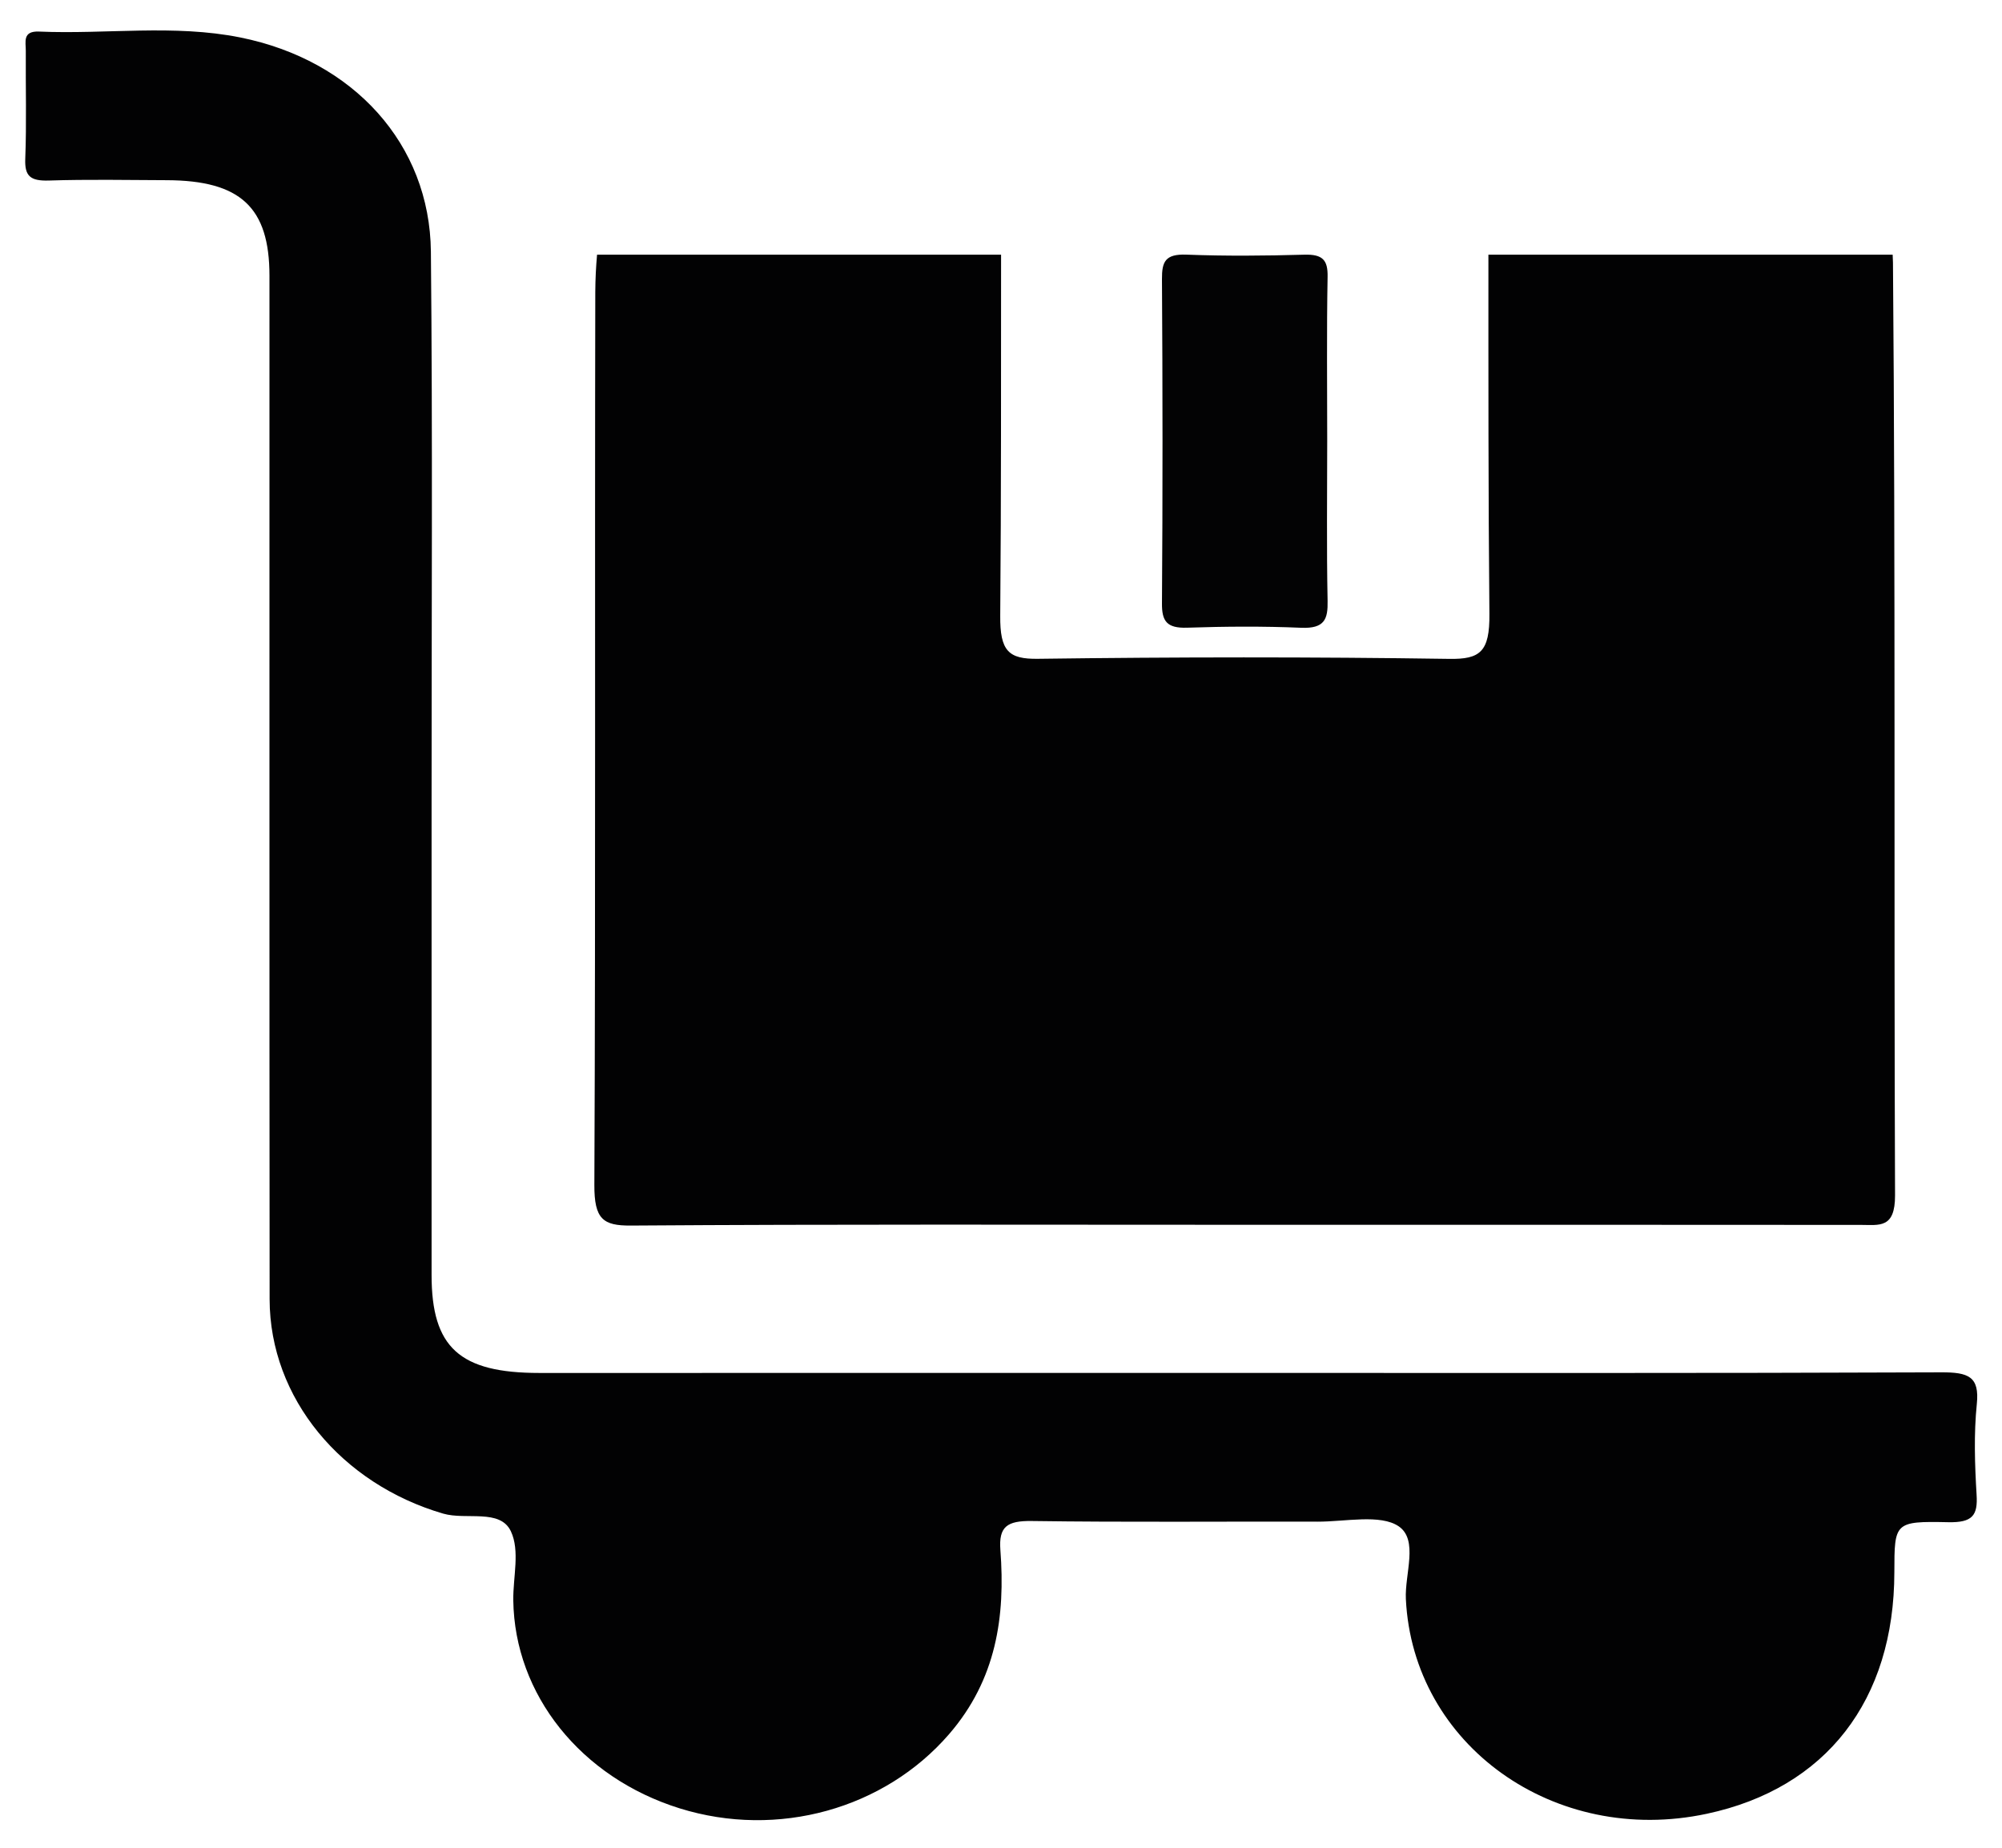 <svg width="52" height="48" viewBox="0 0 52 48" fill="none" xmlns="http://www.w3.org/2000/svg">
<path d="M49.16 6.616H38.66C38.66 9.727 38.656 12.838 38.686 15.948C38.696 16.934 38.444 17.128 37.645 17.116C34.083 17.063 30.522 17.067 26.96 17.114C26.196 17.125 25.972 16.914 25.98 15.993C26.006 12.868 26 9.741 26.002 6.616H15.508C15.48 6.929 15.464 7.25 15.462 7.579C15.446 15.312 15.472 23.046 15.438 30.78C15.434 31.672 15.666 31.842 16.385 31.837C21.694 31.8 27.004 31.817 32.313 31.817C37.656 31.817 42.998 31.815 48.341 31.82C48.812 31.82 49.224 31.92 49.222 31.054C49.19 22.975 49.236 14.899 49.168 6.82C49.166 6.753 49.164 6.684 49.16 6.616Z" fill="#020203"/>
<path d="M32.117 35.665C38.219 35.665 44.318 35.675 50.419 35.65C51.126 35.647 51.419 35.757 51.346 36.471C51.267 37.25 51.293 38.043 51.34 38.828C51.374 39.364 51.239 39.558 50.598 39.543C49.206 39.514 49.206 39.552 49.204 40.838C49.202 44.17 47.43 46.456 44.334 47.117C40.377 47.963 36.7 45.332 36.516 41.539C36.484 40.889 36.849 40.005 36.33 39.65C35.855 39.327 34.942 39.531 34.222 39.529C31.749 39.522 29.274 39.547 26.802 39.512C26.156 39.503 25.939 39.658 25.984 40.264C26.115 41.987 25.883 43.627 24.648 45.053C22.973 46.988 20.205 47.771 17.652 46.976C15.086 46.175 13.366 44.023 13.332 41.572C13.324 40.967 13.51 40.288 13.269 39.778C12.988 39.186 12.111 39.494 11.511 39.32C8.87 38.548 7.007 36.322 7.003 33.752C6.995 24.889 7.001 16.028 6.999 7.165C6.999 5.387 6.247 4.688 4.332 4.681C3.311 4.677 2.287 4.657 1.266 4.69C0.785 4.704 0.64 4.572 0.656 4.132C0.692 3.195 0.664 2.256 0.67 1.32C0.672 1.094 0.577 0.8 1.016 0.82C2.756 0.895 4.516 0.626 6.241 0.973C9.184 1.565 11.164 3.747 11.192 6.536C11.239 11.316 11.208 16.095 11.21 20.873C11.21 24.956 11.208 29.039 11.21 33.122C11.21 35.005 11.938 35.666 14.009 35.666C20.049 35.666 26.083 35.665 32.117 35.665Z" fill="#020203"/>
<path d="M34.473 11.443C34.473 12.832 34.455 14.221 34.483 15.61C34.493 16.084 34.406 16.333 33.798 16.308C32.812 16.266 31.822 16.273 30.836 16.306C30.302 16.324 30.177 16.133 30.181 15.674C30.201 12.867 30.199 10.057 30.181 7.25C30.179 6.807 30.258 6.593 30.817 6.615C31.836 6.654 32.858 6.645 33.877 6.616C34.358 6.602 34.491 6.758 34.483 7.187C34.457 8.605 34.473 10.025 34.473 11.443Z" fill="#030304"/>
</svg>
